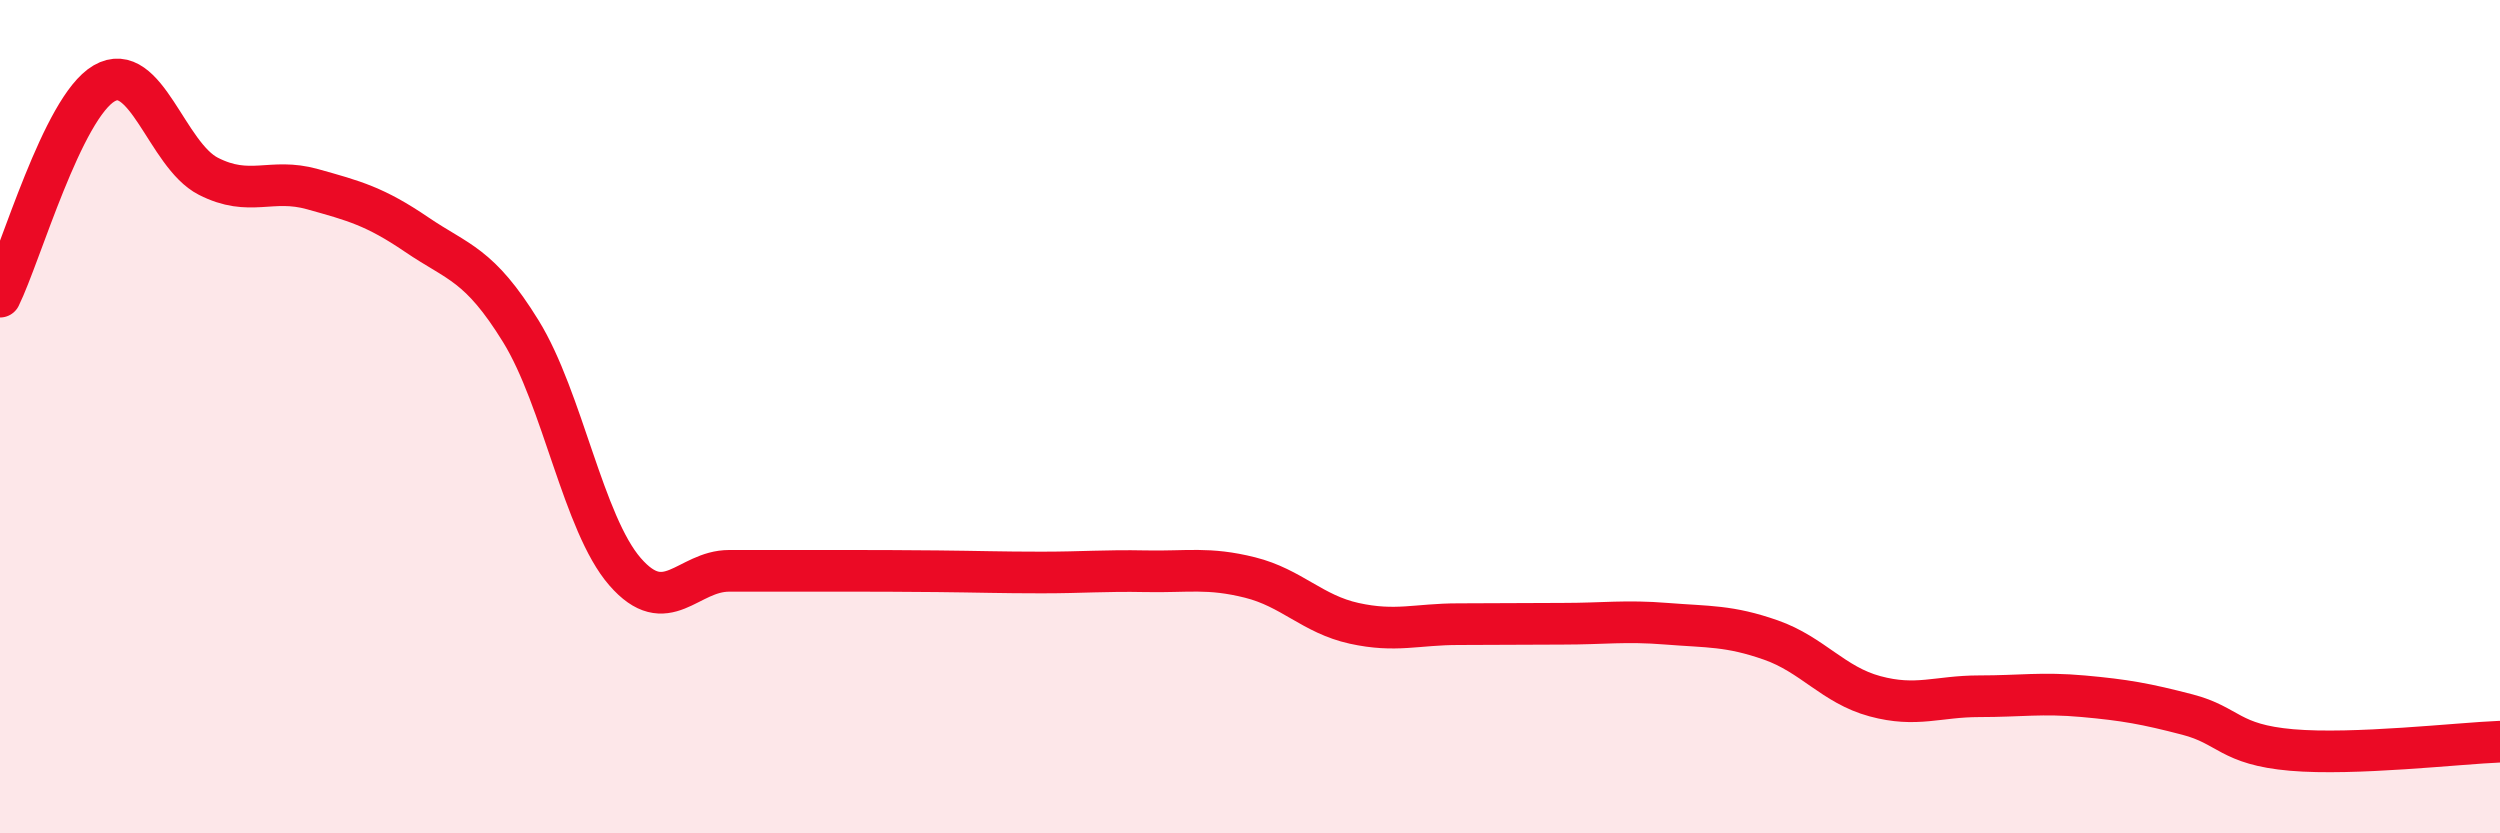 
    <svg width="60" height="20" viewBox="0 0 60 20" xmlns="http://www.w3.org/2000/svg">
      <path
        d="M 0,7.12 C 0.5,6.1 1.5,2.58 2.5,2 C 3.5,1.42 4,3.72 5,4.23 C 6,4.74 6.5,4.26 7.5,4.54 C 8.5,4.82 9,4.95 10,5.63 C 11,6.31 11.5,6.33 12.5,7.95 C 13.5,9.57 14,12.57 15,13.72 C 16,14.87 16.5,13.7 17.5,13.7 C 18.5,13.7 19,13.7 20,13.7 C 21,13.7 21.5,13.7 22.5,13.71 C 23.5,13.72 24,13.74 25,13.74 C 26,13.74 26.5,13.69 27.5,13.71 C 28.5,13.73 29,13.61 30,13.86 C 31,14.11 31.5,14.74 32.5,14.96 C 33.5,15.18 34,14.98 35,14.98 C 36,14.98 36.5,14.97 37.5,14.97 C 38.5,14.97 39,14.89 40,14.97 C 41,15.05 41.5,15.01 42.5,15.36 C 43.5,15.71 44,16.44 45,16.71 C 46,16.98 46.5,16.71 47.5,16.71 C 48.5,16.71 49,16.62 50,16.71 C 51,16.8 51.5,16.89 52.5,17.15 C 53.5,17.41 53.5,17.87 55,18 C 56.5,18.13 59,17.84 60,17.8L60 20L0 20Z"
        fill="#EB0A25"
        opacity="0.1"
        stroke-linecap="round"
        stroke-linejoin="round"
      />
      <path
        d="M 0,7.12 C 0.5,6.1 1.5,2.58 2.5,2 C 3.5,1.42 4,3.72 5,4.23 C 6,4.74 6.5,4.26 7.5,4.54 C 8.5,4.82 9,4.95 10,5.63 C 11,6.31 11.5,6.33 12.5,7.95 C 13.5,9.57 14,12.57 15,13.72 C 16,14.87 16.5,13.7 17.5,13.7 C 18.5,13.7 19,13.7 20,13.7 C 21,13.7 21.5,13.7 22.5,13.71 C 23.5,13.72 24,13.74 25,13.74 C 26,13.74 26.5,13.69 27.5,13.71 C 28.5,13.73 29,13.61 30,13.86 C 31,14.11 31.5,14.74 32.5,14.96 C 33.5,15.18 34,14.98 35,14.98 C 36,14.98 36.5,14.97 37.5,14.97 C 38.5,14.97 39,14.89 40,14.97 C 41,15.05 41.5,15.01 42.5,15.36 C 43.5,15.71 44,16.44 45,16.71 C 46,16.98 46.5,16.71 47.5,16.71 C 48.5,16.71 49,16.62 50,16.71 C 51,16.8 51.5,16.89 52.5,17.15 C 53.5,17.41 53.5,17.87 55,18 C 56.5,18.13 59,17.84 60,17.8"
        stroke="#EB0A25"
        stroke-width="1"
        fill="none"
        stroke-linecap="round"
        stroke-linejoin="round"
      />
    </svg>
  